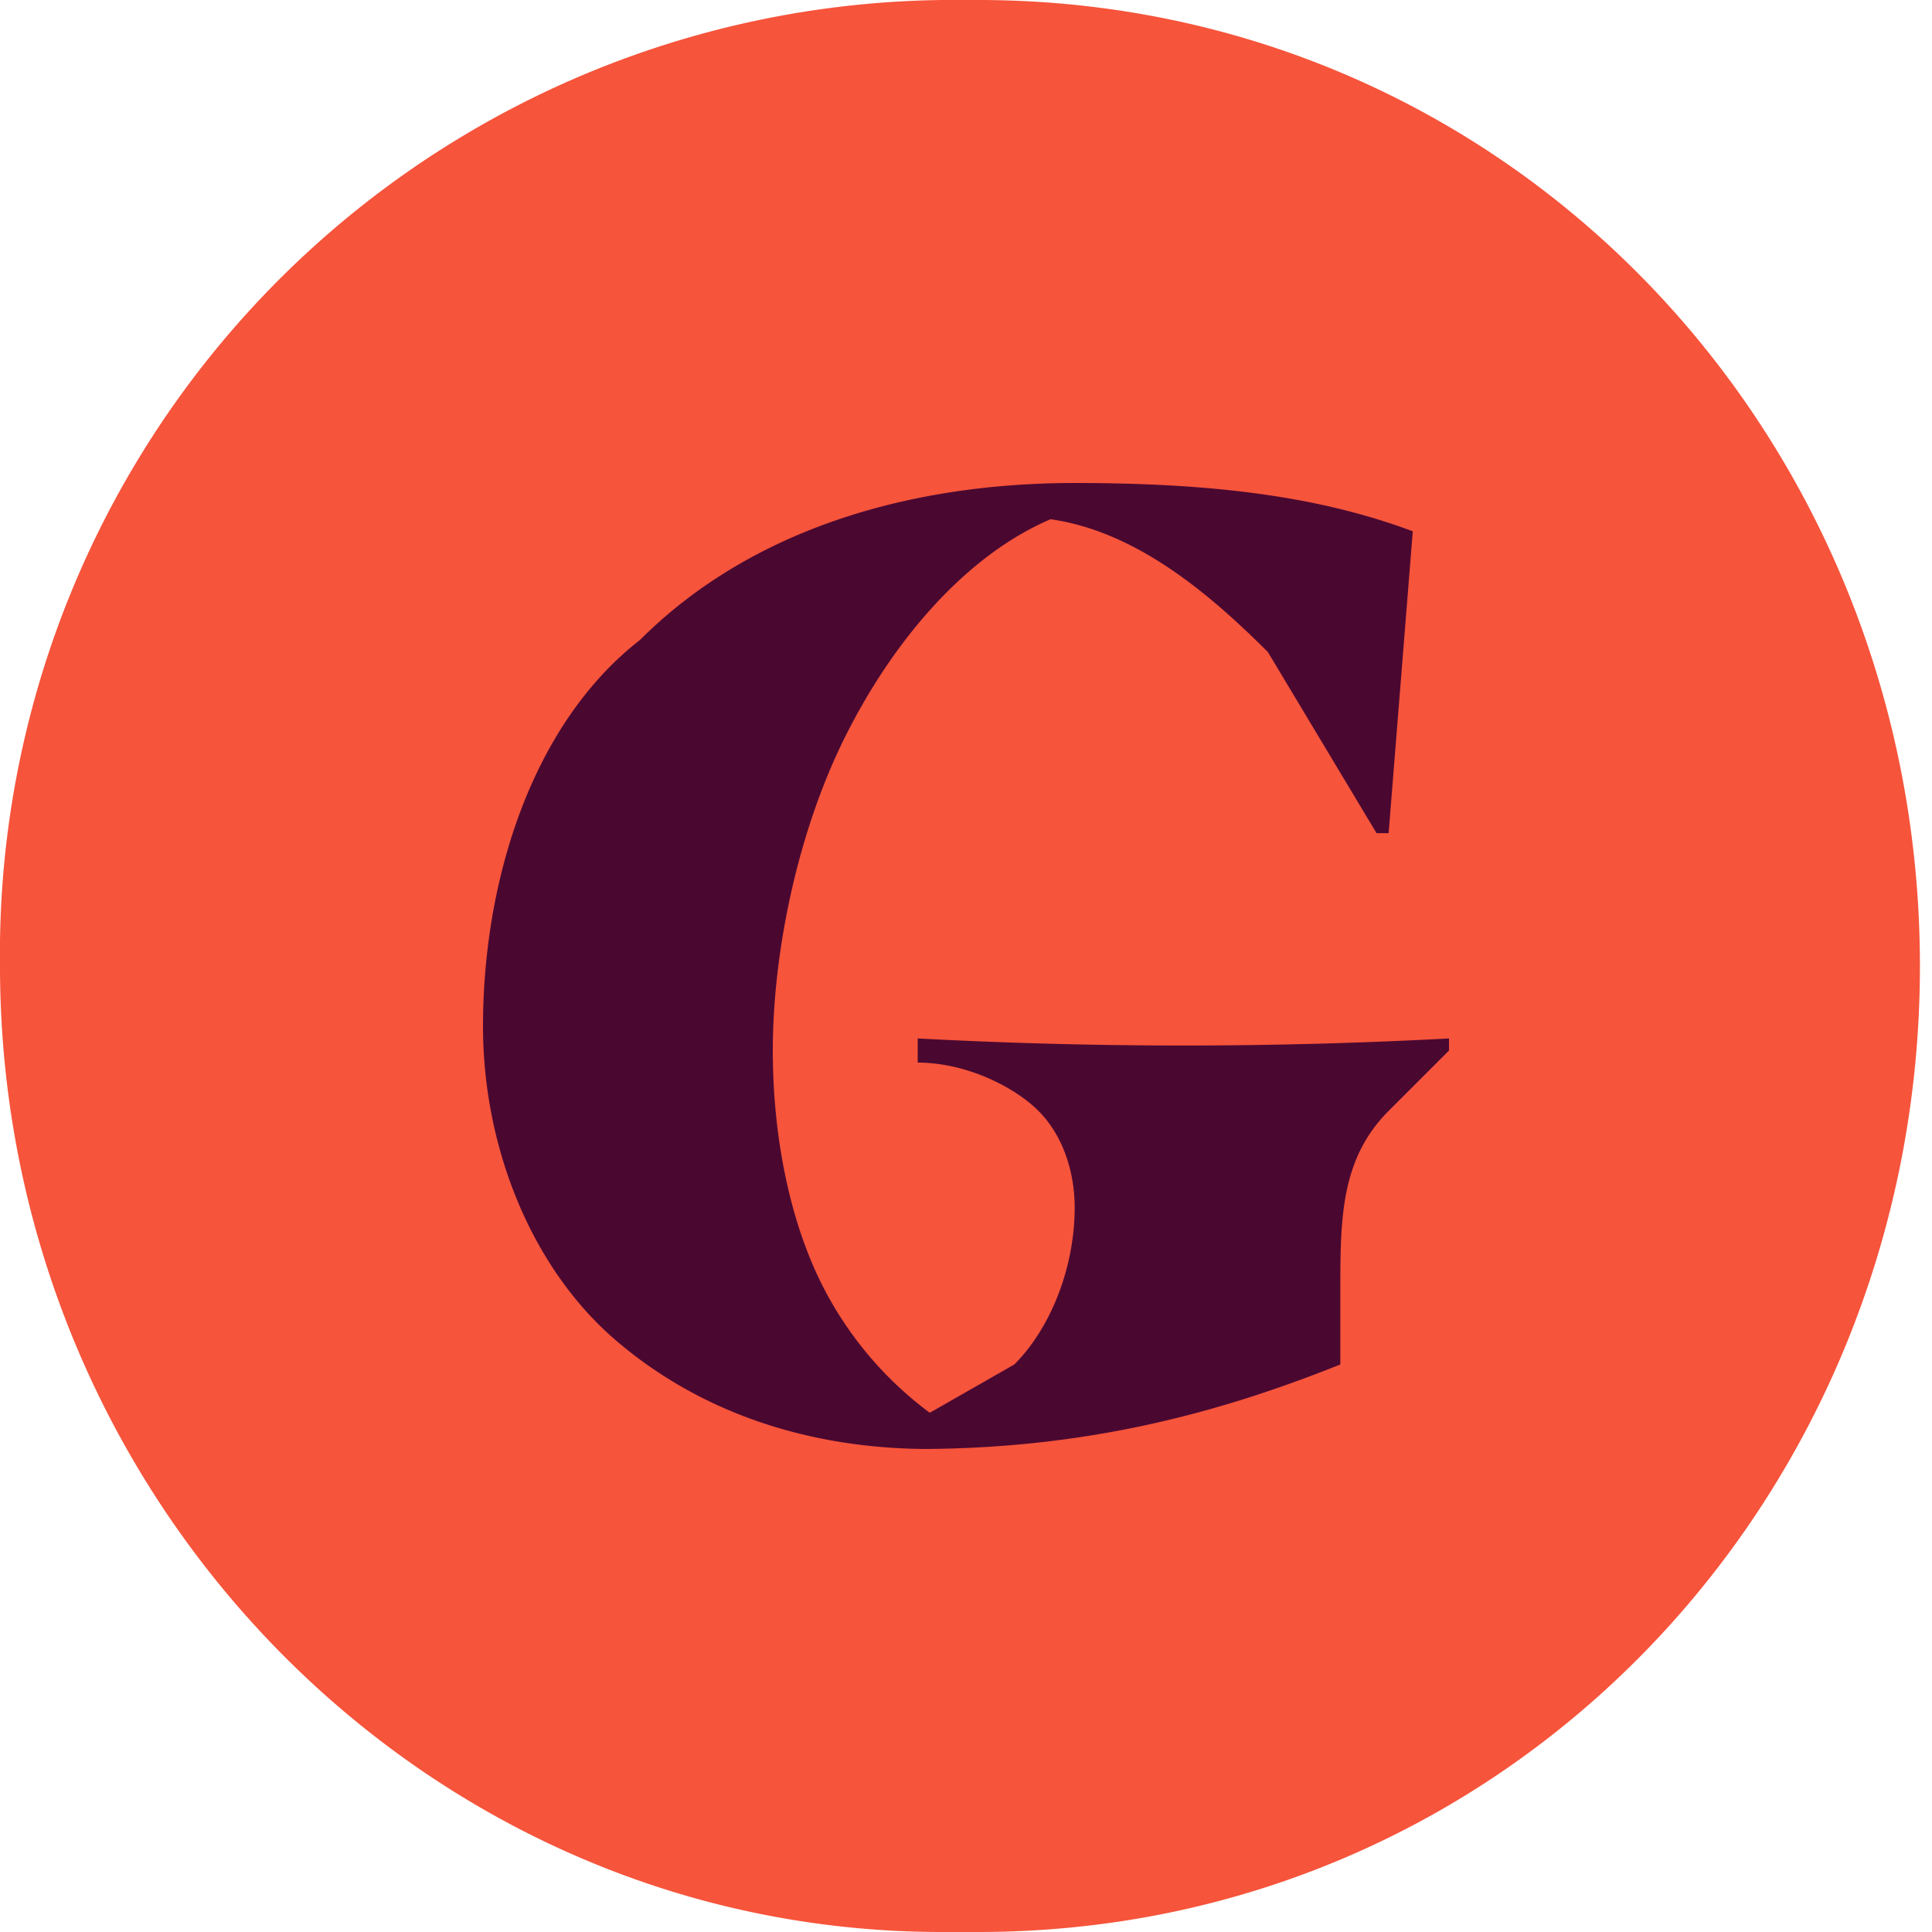 <svg xmlns="http://www.w3.org/2000/svg" width="16" height="16" fill="none">
    <g clip-path="url(#a)">
        <path d="M8.1 0h-.3A7.9 7.9 0 0 0 0 8c0 4.4 3.5 8 7.8 8h.3c4.4 0 7.8-3.6 7.8-8s-3.4-8-7.8-8Z" fill="#F6543B"/>
        <path d="M7.6 12c1.4 0 2.5-.3 3.5-.7v-.6c0-.6 0-1.1.4-1.5l.5-.5v-.1a41.4 41.4 0 0 1-4.4 0v.2c.4 0 .8.2 1 .4.2.2.3.5.3.8 0 .5-.2 1-.5 1.3l-.7.4a3 3 0 0 1-1-1.3c-.2-.5-.3-1.1-.3-1.7 0-.8.2-1.8.6-2.6.4-.8 1-1.5 1.7-1.8.7.1 1.3.6 1.8 1.1l.9 1.5h.1l.2-2.5C10.9 4.1 10 4 8.9 4c-1.4 0-2.7.4-3.6 1.3C4.4 6 4 7.3 4 8.5c0 1 .4 2 1.1 2.6.7.6 1.6.9 2.6.9Z" fill="#4A0831"/>
    </g>
    <defs>
        <clipPath id="a">
            <path fill="#fff" d="M0 0h16v16H0z"/>
        </clipPath>
    </defs>
</svg>
